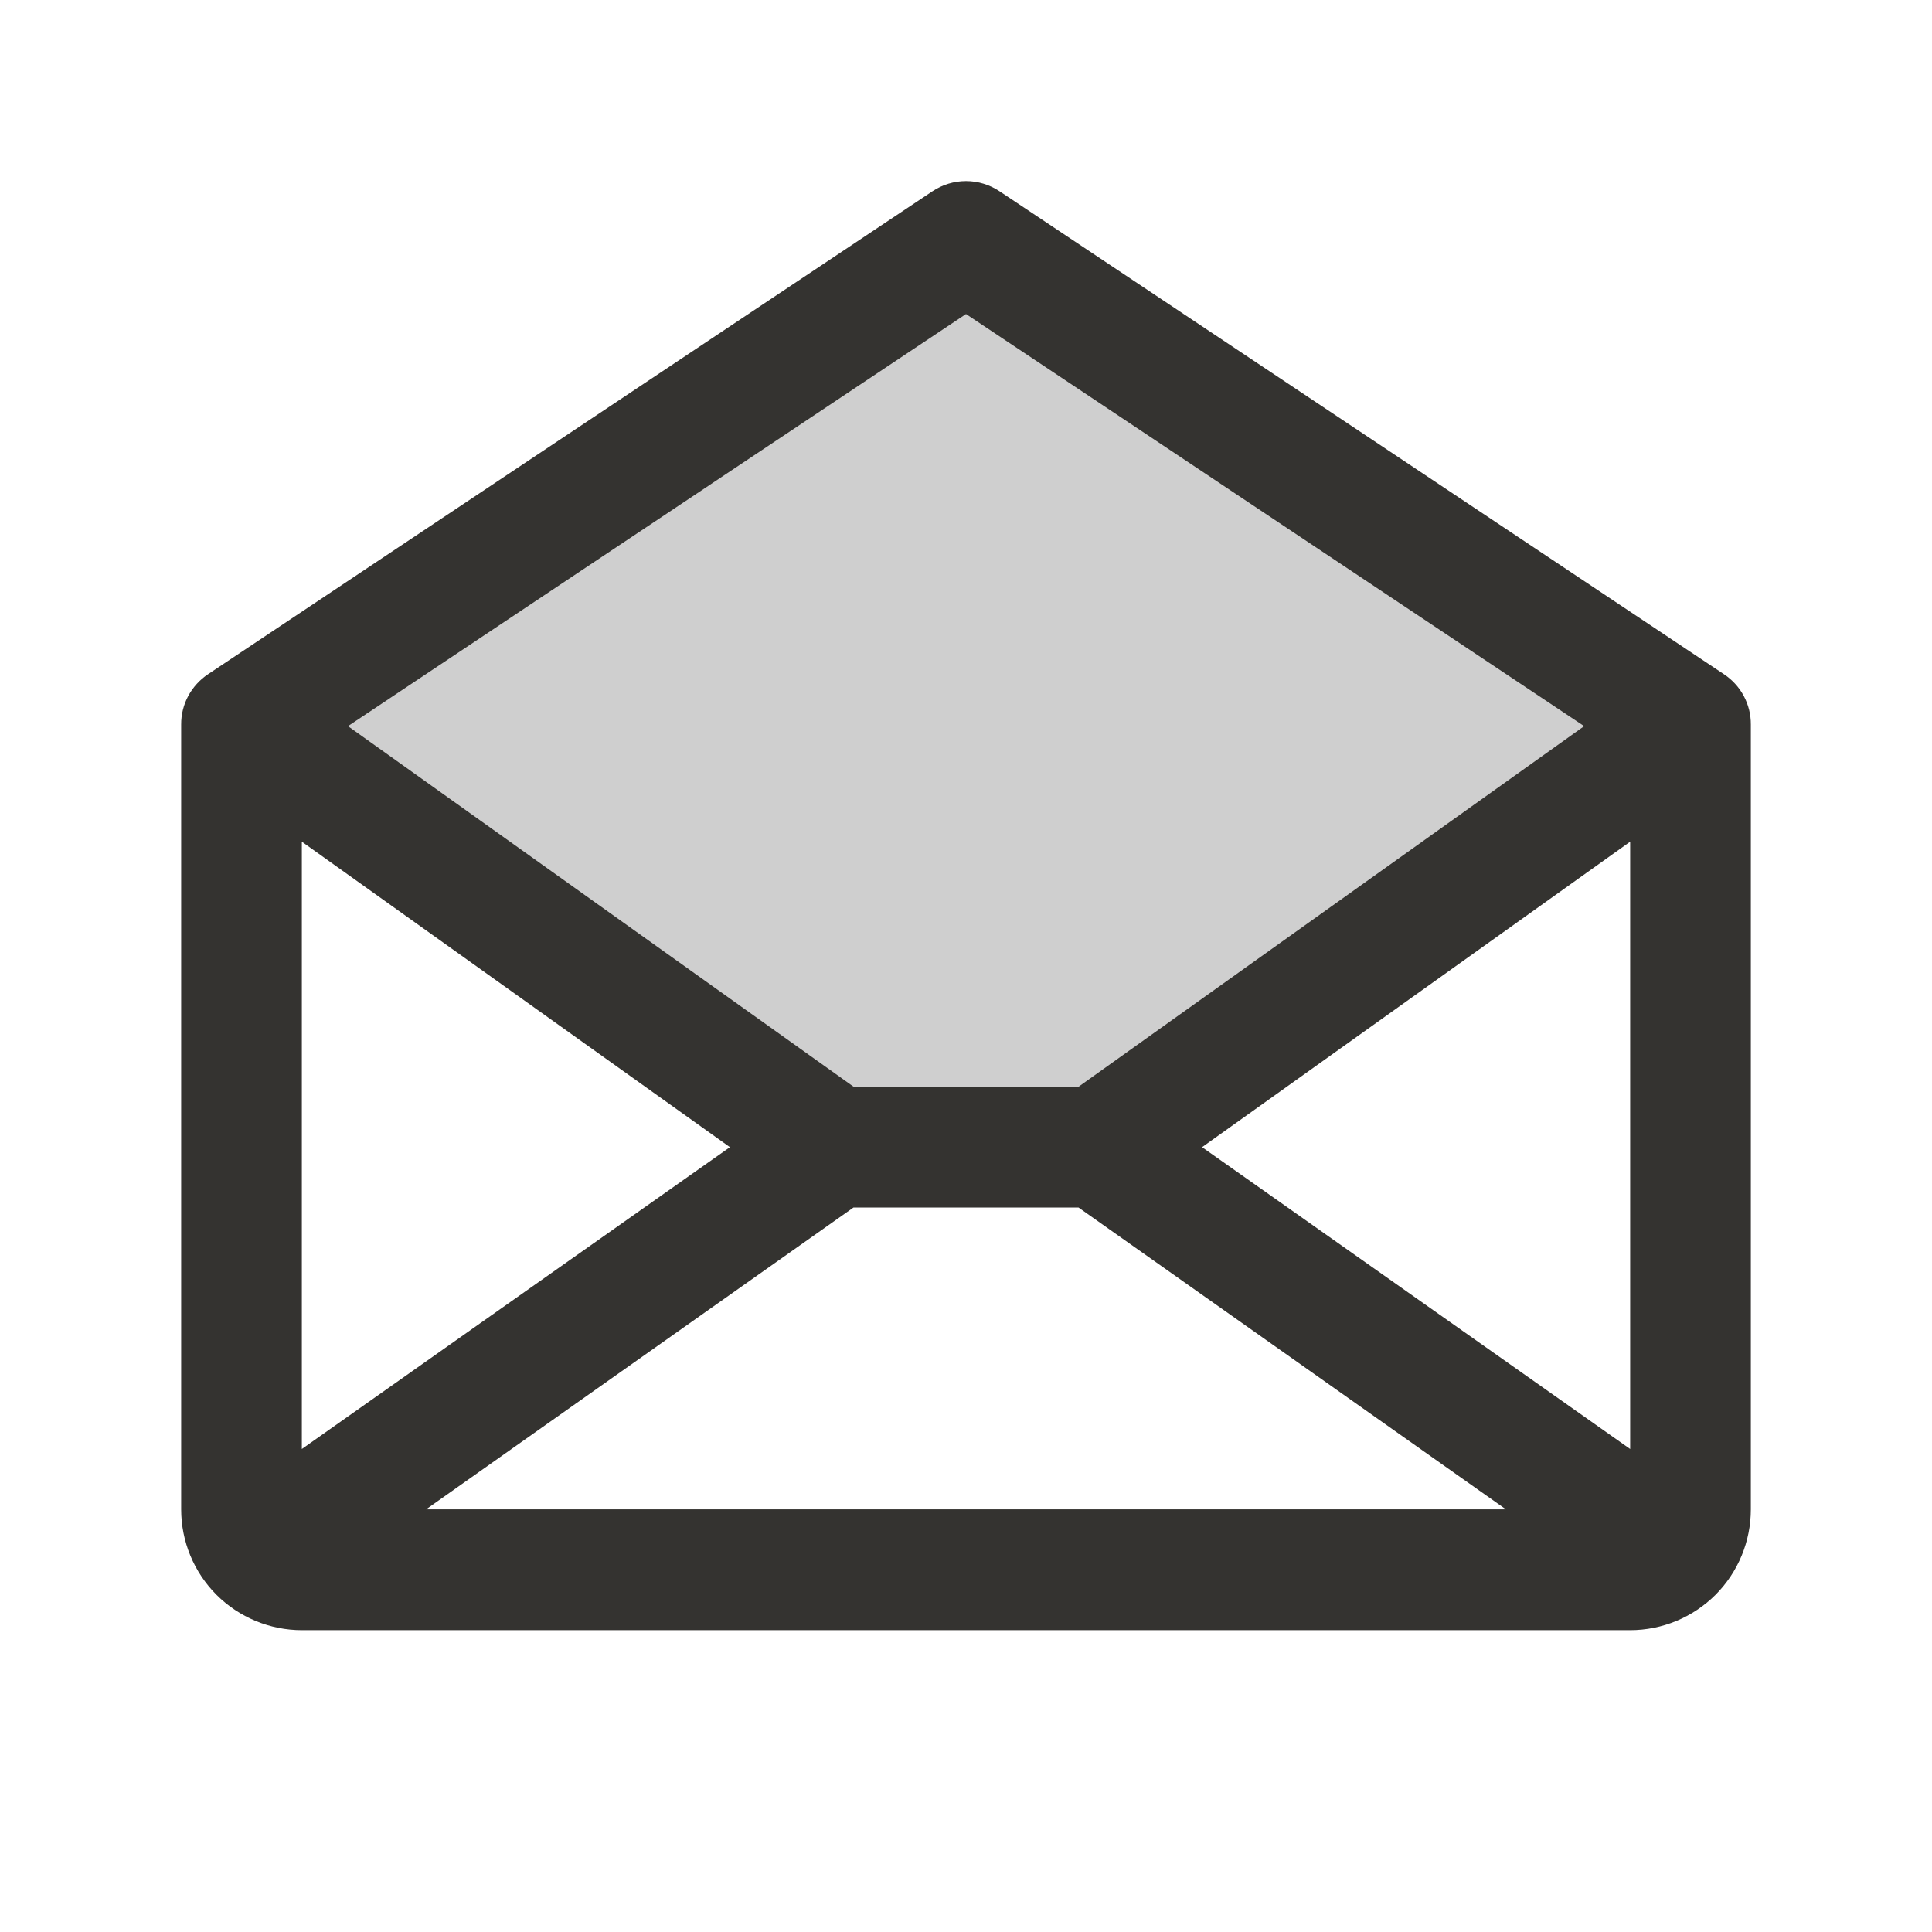 <svg width="26" height="26" viewBox="0 0 26 26" fill="none" xmlns="http://www.w3.org/2000/svg">
<path opacity="0.2" d="M22.75 9.75L14.772 15.438H11.228L3.25 9.75L13 3.25L22.75 9.75Z" fill="#111111"/>
<path d="M23.201 9.074L13.451 2.574C13.317 2.485 13.161 2.437 13 2.437C12.839 2.437 12.683 2.485 12.549 2.574L2.799 9.074C2.688 9.148 2.597 9.248 2.533 9.366C2.47 9.484 2.437 9.616 2.438 9.75V20.312C2.438 20.744 2.609 21.157 2.913 21.462C3.218 21.766 3.632 21.938 4.062 21.938H21.938C22.369 21.938 22.782 21.766 23.087 21.462C23.391 21.157 23.562 20.744 23.562 20.312V9.75C23.563 9.616 23.53 9.484 23.467 9.366C23.404 9.248 23.312 9.148 23.201 9.074ZM9.823 15.438L4.062 19.5V11.327L9.823 15.438ZM11.486 16.25H14.514L20.266 20.312H5.734L11.486 16.25ZM16.177 15.438L21.938 11.327V19.5L16.177 15.438ZM13 4.226L21.319 9.772L14.514 14.625H11.488L4.683 9.772L13 4.226Z" fill="#343330"/>
</svg>
